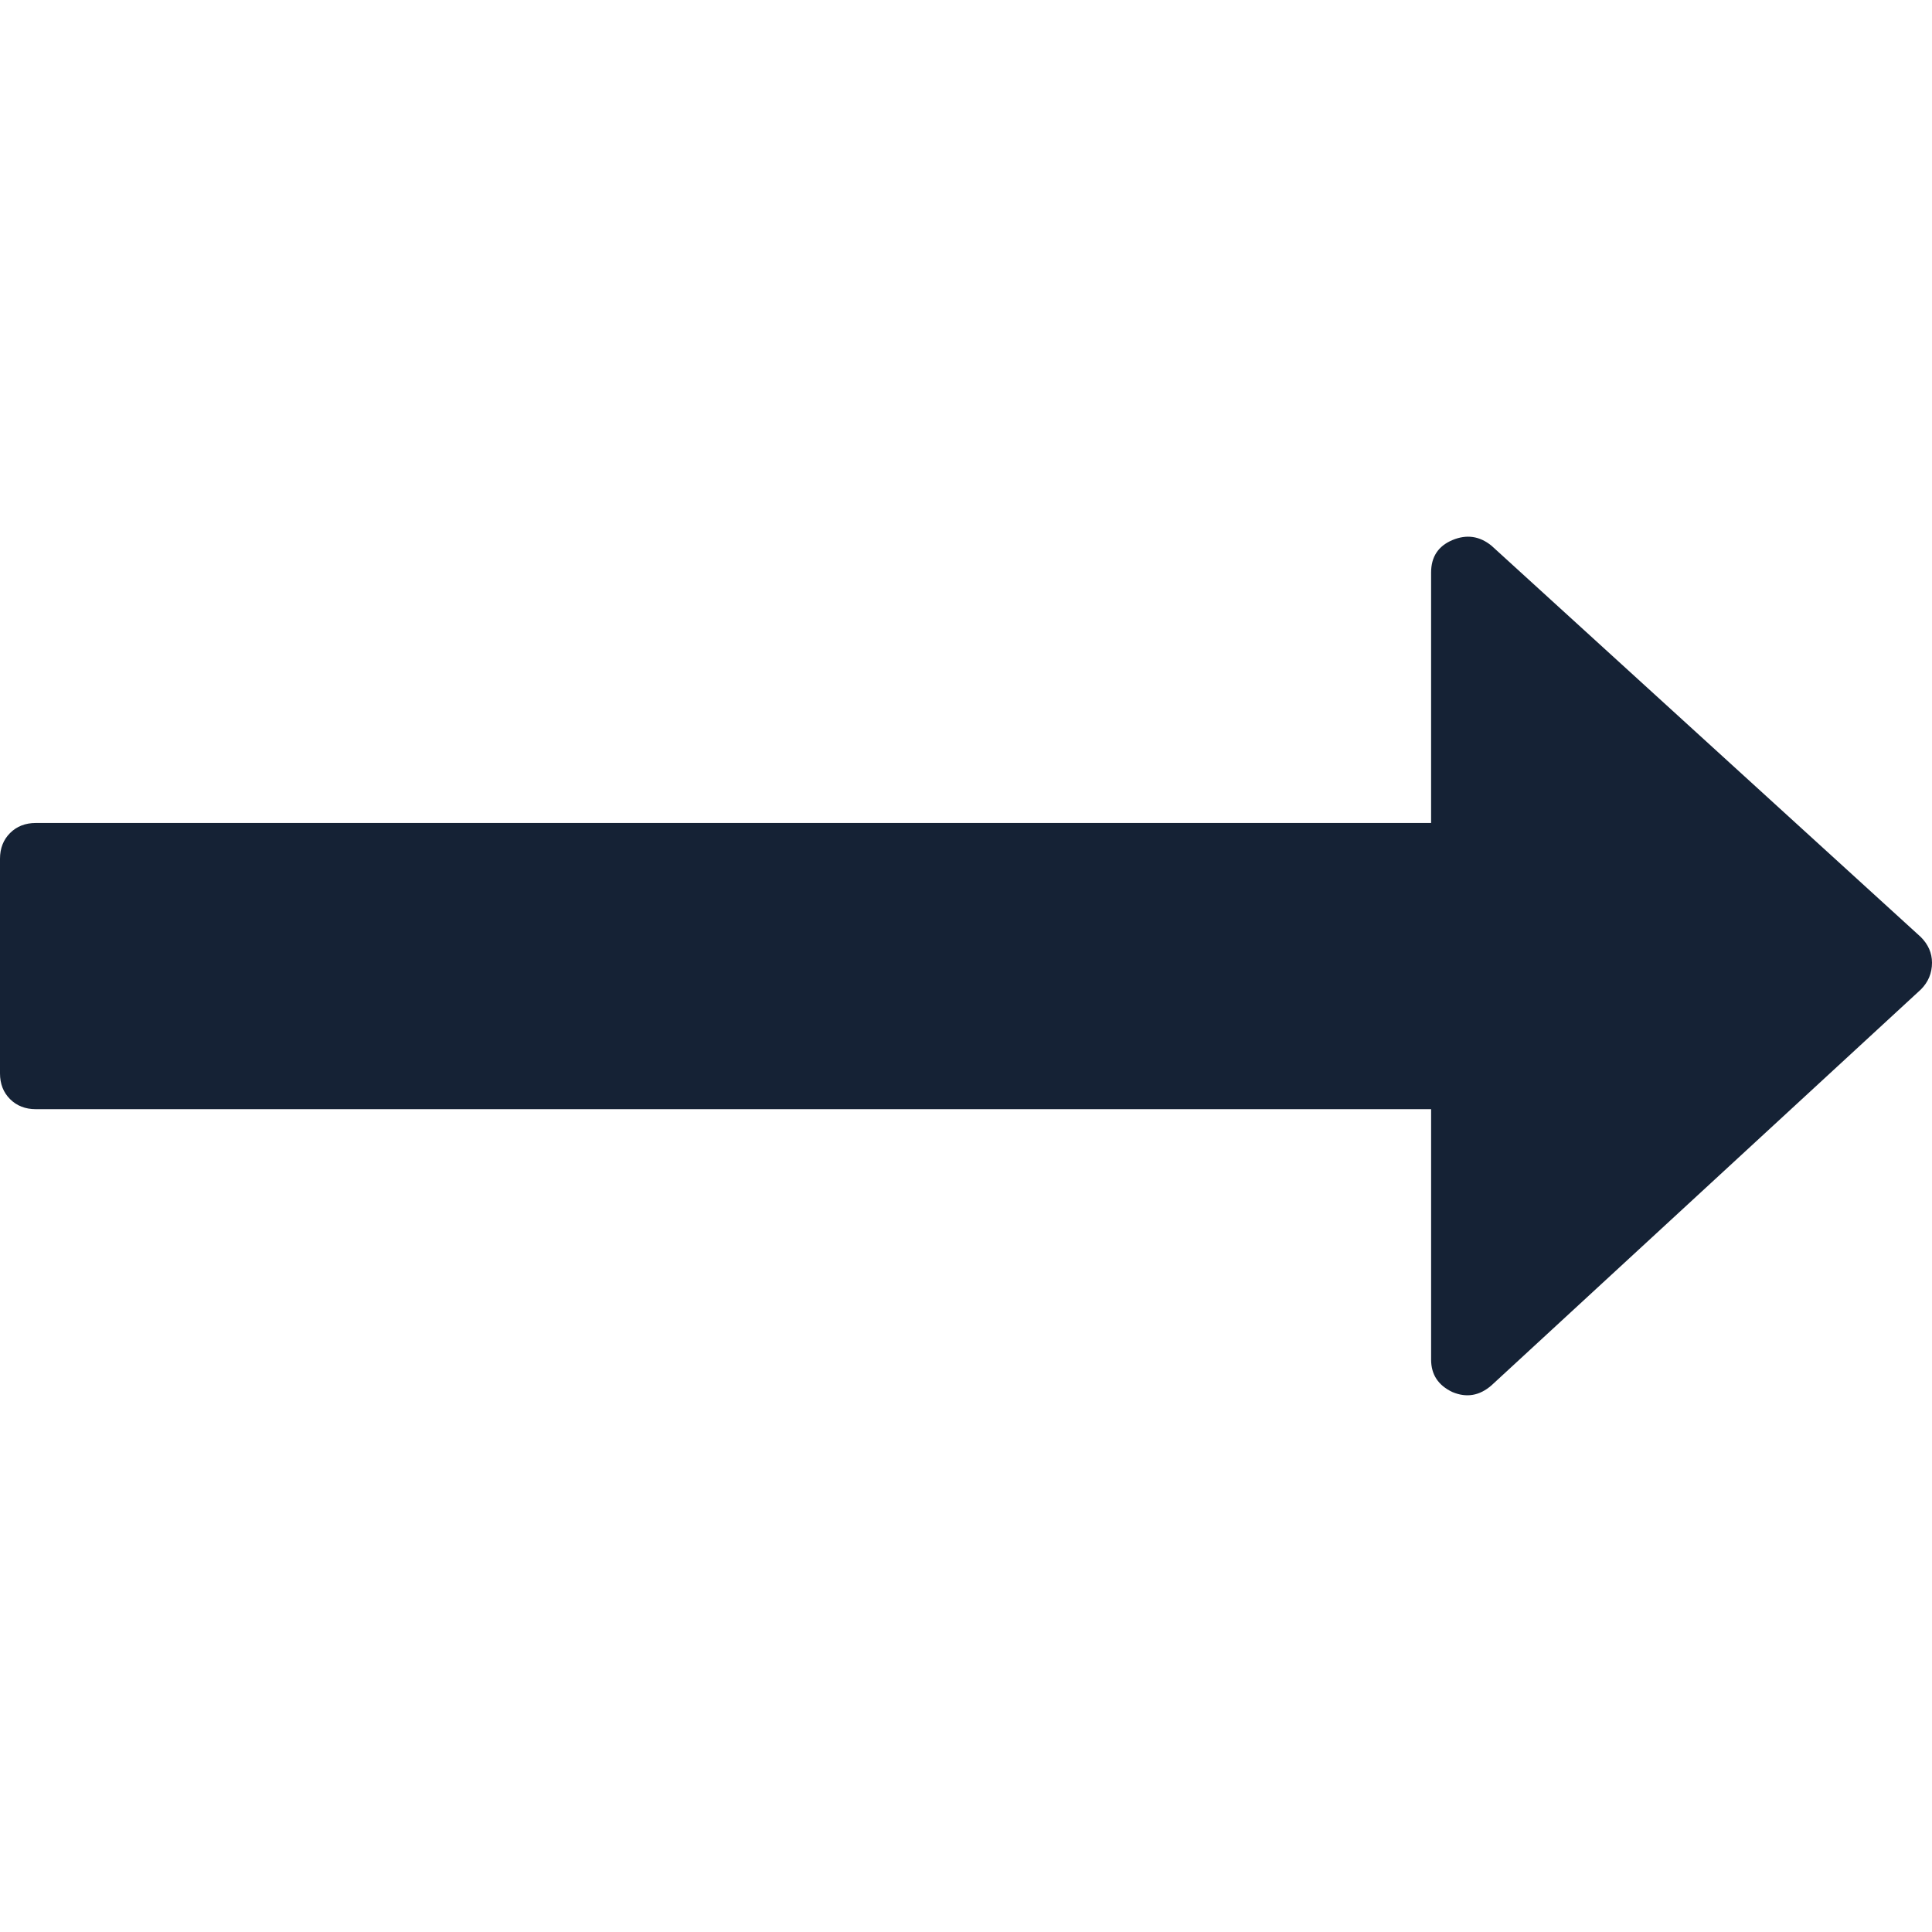 <?xml version="1.0" encoding="UTF-8"?> <!-- Generator: Adobe Illustrator 16.0.0, SVG Export Plug-In . SVG Version: 6.00 Build 0) --> <svg xmlns="http://www.w3.org/2000/svg" xmlns:xlink="http://www.w3.org/1999/xlink" id="Capa_1" x="0px" y="0px" width="512px" height="512px" viewBox="0 0 493.356 493.356" style="enable-background:new 0 0 493.356 493.356;" xml:space="preserve"> <g> <path d="M490.498,239.278l-109.632-99.929c-3.046-2.474-6.376-2.95-9.993-1.427c-3.613,1.525-5.427,4.283-5.427,8.282v63.954H9.136 c-2.666,0-4.856,0.855-6.567,2.568C0.859,214.438,0,216.628,0,219.292v54.816c0,2.663,0.855,4.853,2.568,6.563 c1.715,1.712,3.905,2.567,6.567,2.567h356.313v63.953c0,3.812,1.817,6.57,5.428,8.278c3.62,1.529,6.95,0.951,9.996-1.708 l109.632-101.077c1.903-1.902,2.852-4.182,2.852-6.849C493.356,243.367,492.401,241.181,490.498,239.278z" fill="#152235"></path> </g> <g> </g> <g> </g> <g> </g> <g> </g> <g> </g> <g> </g> <g> </g> <g> </g> <g> </g> <g> </g> <g> </g> <g> </g> <g> </g> <g> </g> <g> </g> </svg> 